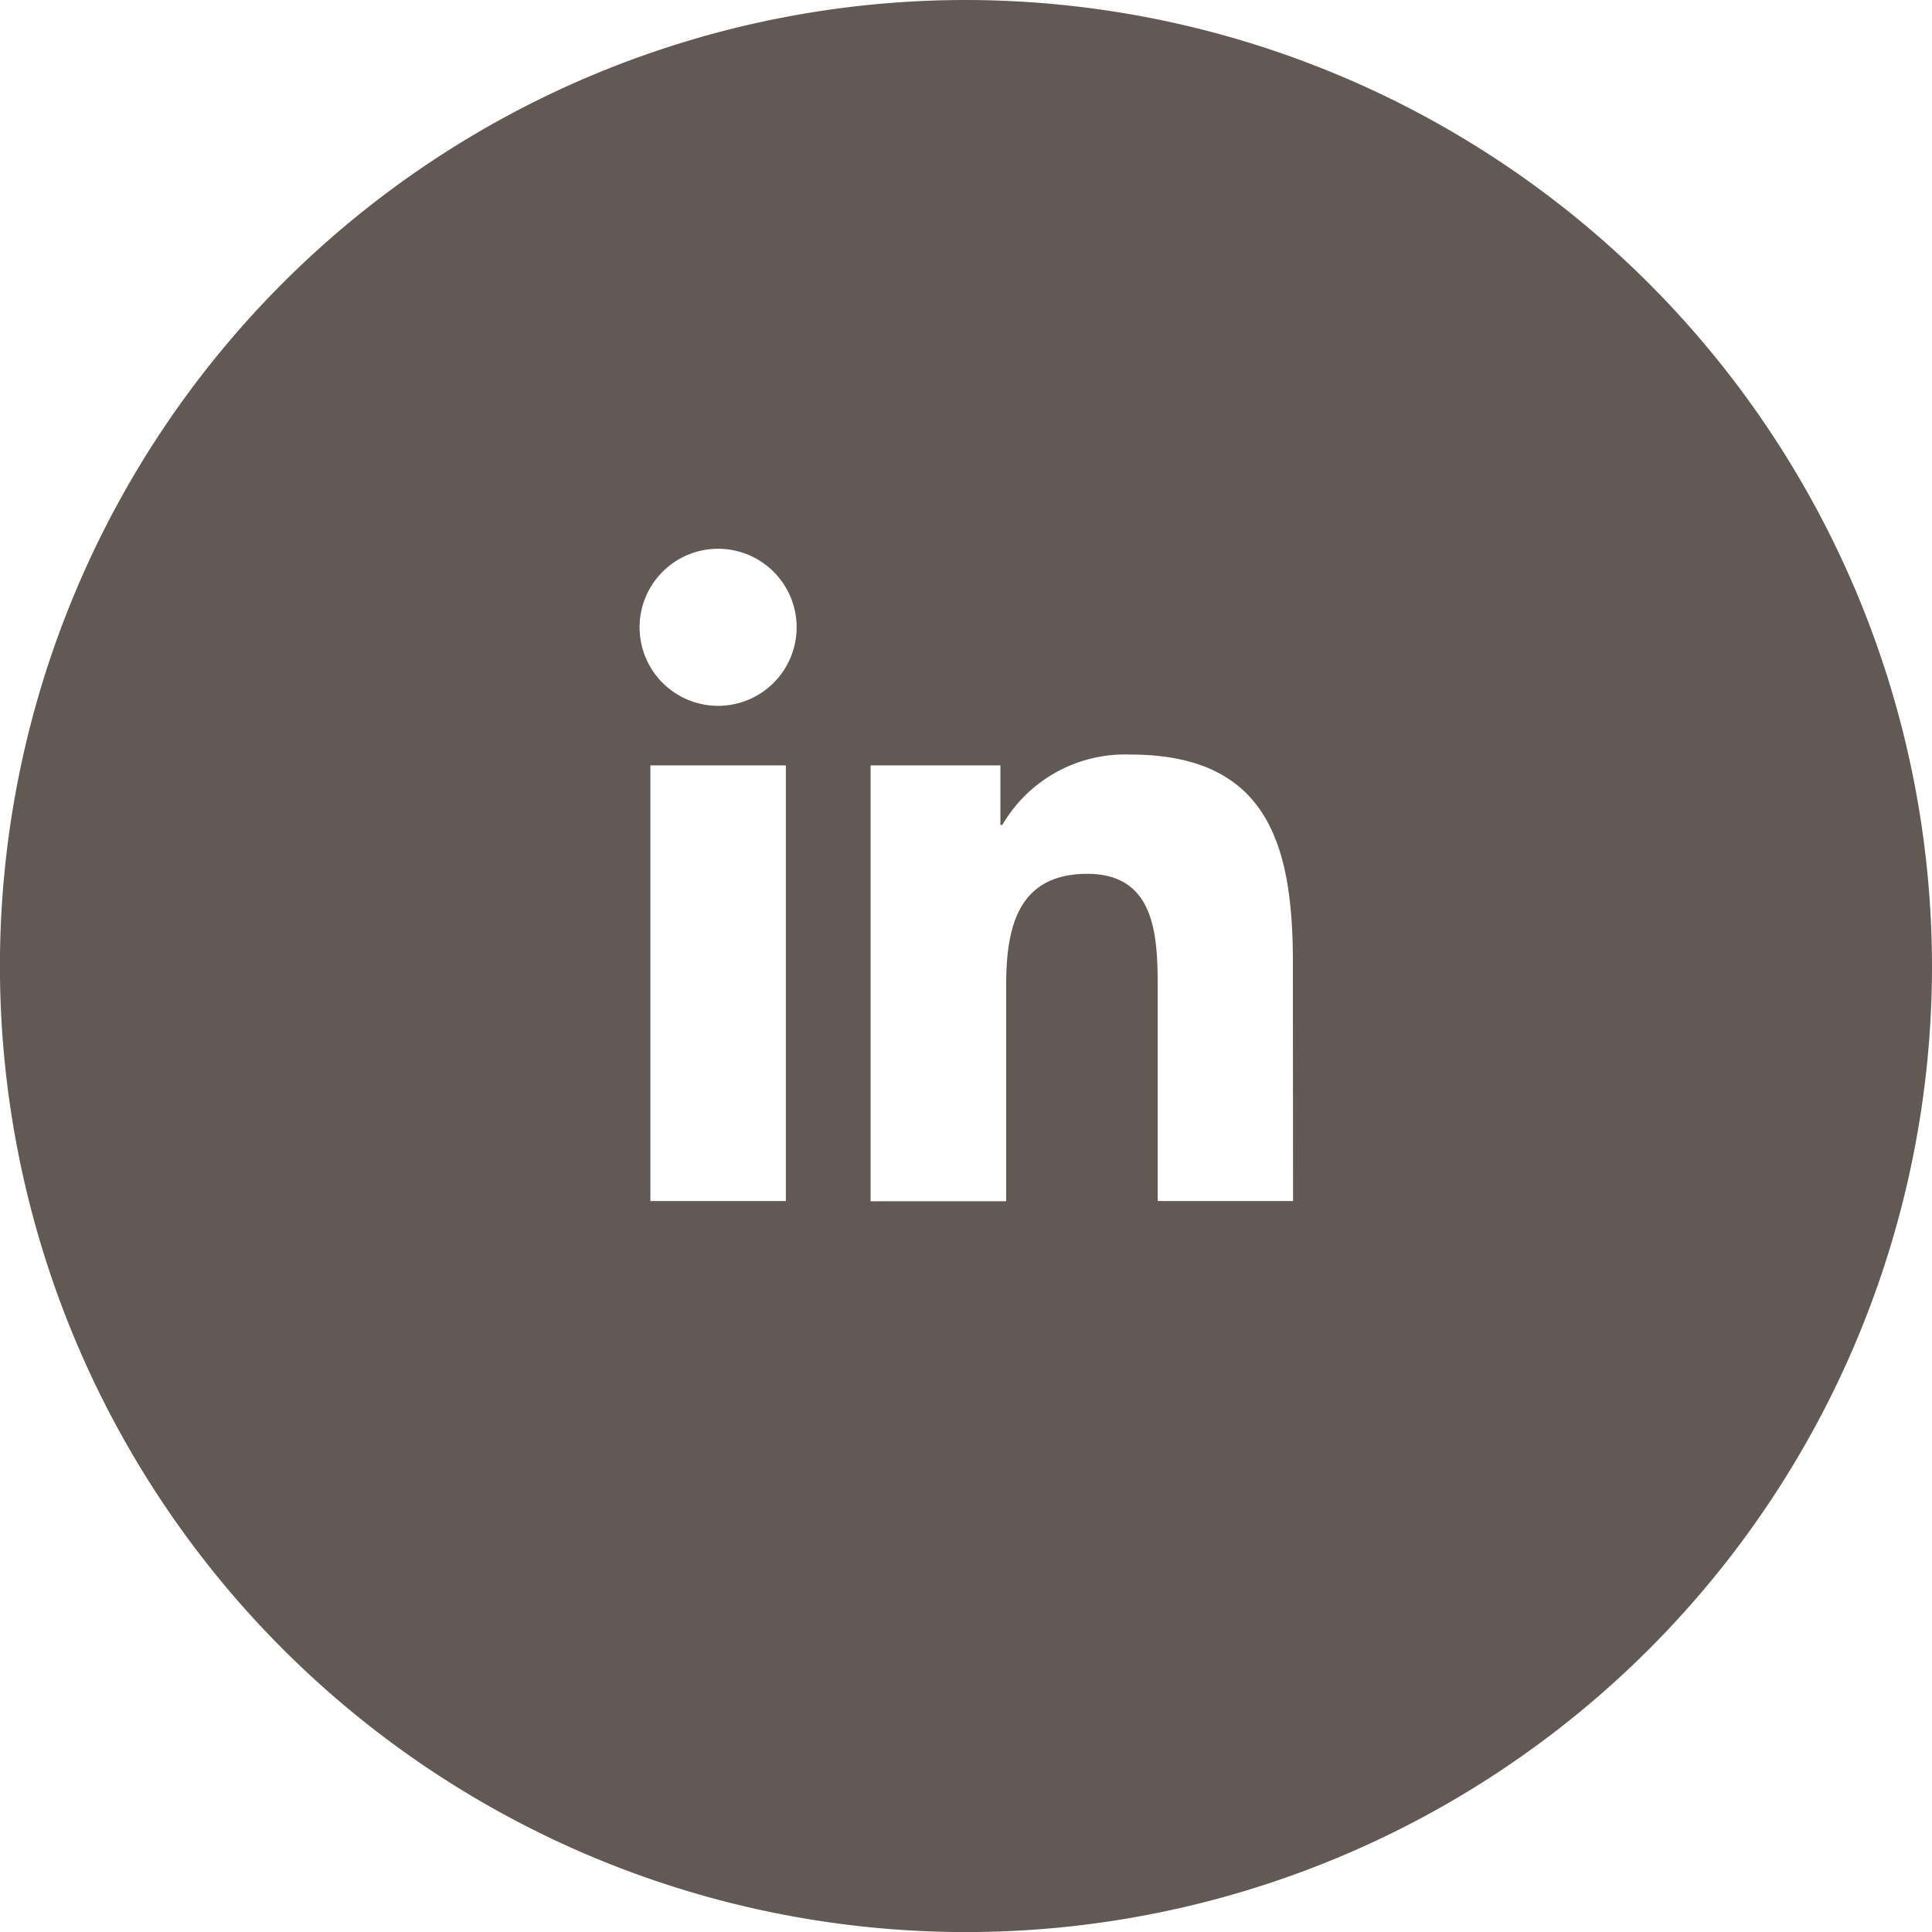 <svg id="linkedin" xmlns="http://www.w3.org/2000/svg" xmlns:xlink="http://www.w3.org/1999/xlink" width="33.509" height="33.509" viewBox="0 0 33.509 33.509">
  <defs>
    <clipPath id="clip-path">
      <rect id="Rectangle_494" data-name="Rectangle 494" width="33.509" height="33.509" fill="#625954"/>
    </clipPath>
  </defs>
  <g id="Group_1124" data-name="Group 1124" transform="translate(0 0)" clip-path="url(#clip-path)">
    <path id="Path_4955" data-name="Path 4955" d="M16.755,0A16.755,16.755,0,1,0,33.509,16.755,16.775,16.775,0,0,0,16.755,0M13.63,20.831H11.28V13.275h2.35Zm-1.175-8.589a1.362,1.362,0,1,1,1.362-1.362,1.362,1.362,0,0,1-1.362,1.362m9.972,8.589H20.079V17.156c0-.877-.016-2-1.219-2-1.223,0-1.409.956-1.409,1.941v3.738H15.1V13.275h2.251v1.033h.033a2.465,2.465,0,0,1,2.221-1.221c2.38,0,2.819,1.565,2.819,3.6Z" transform="translate(0 0)" fill="#625954"/>
  </g>
</svg>
